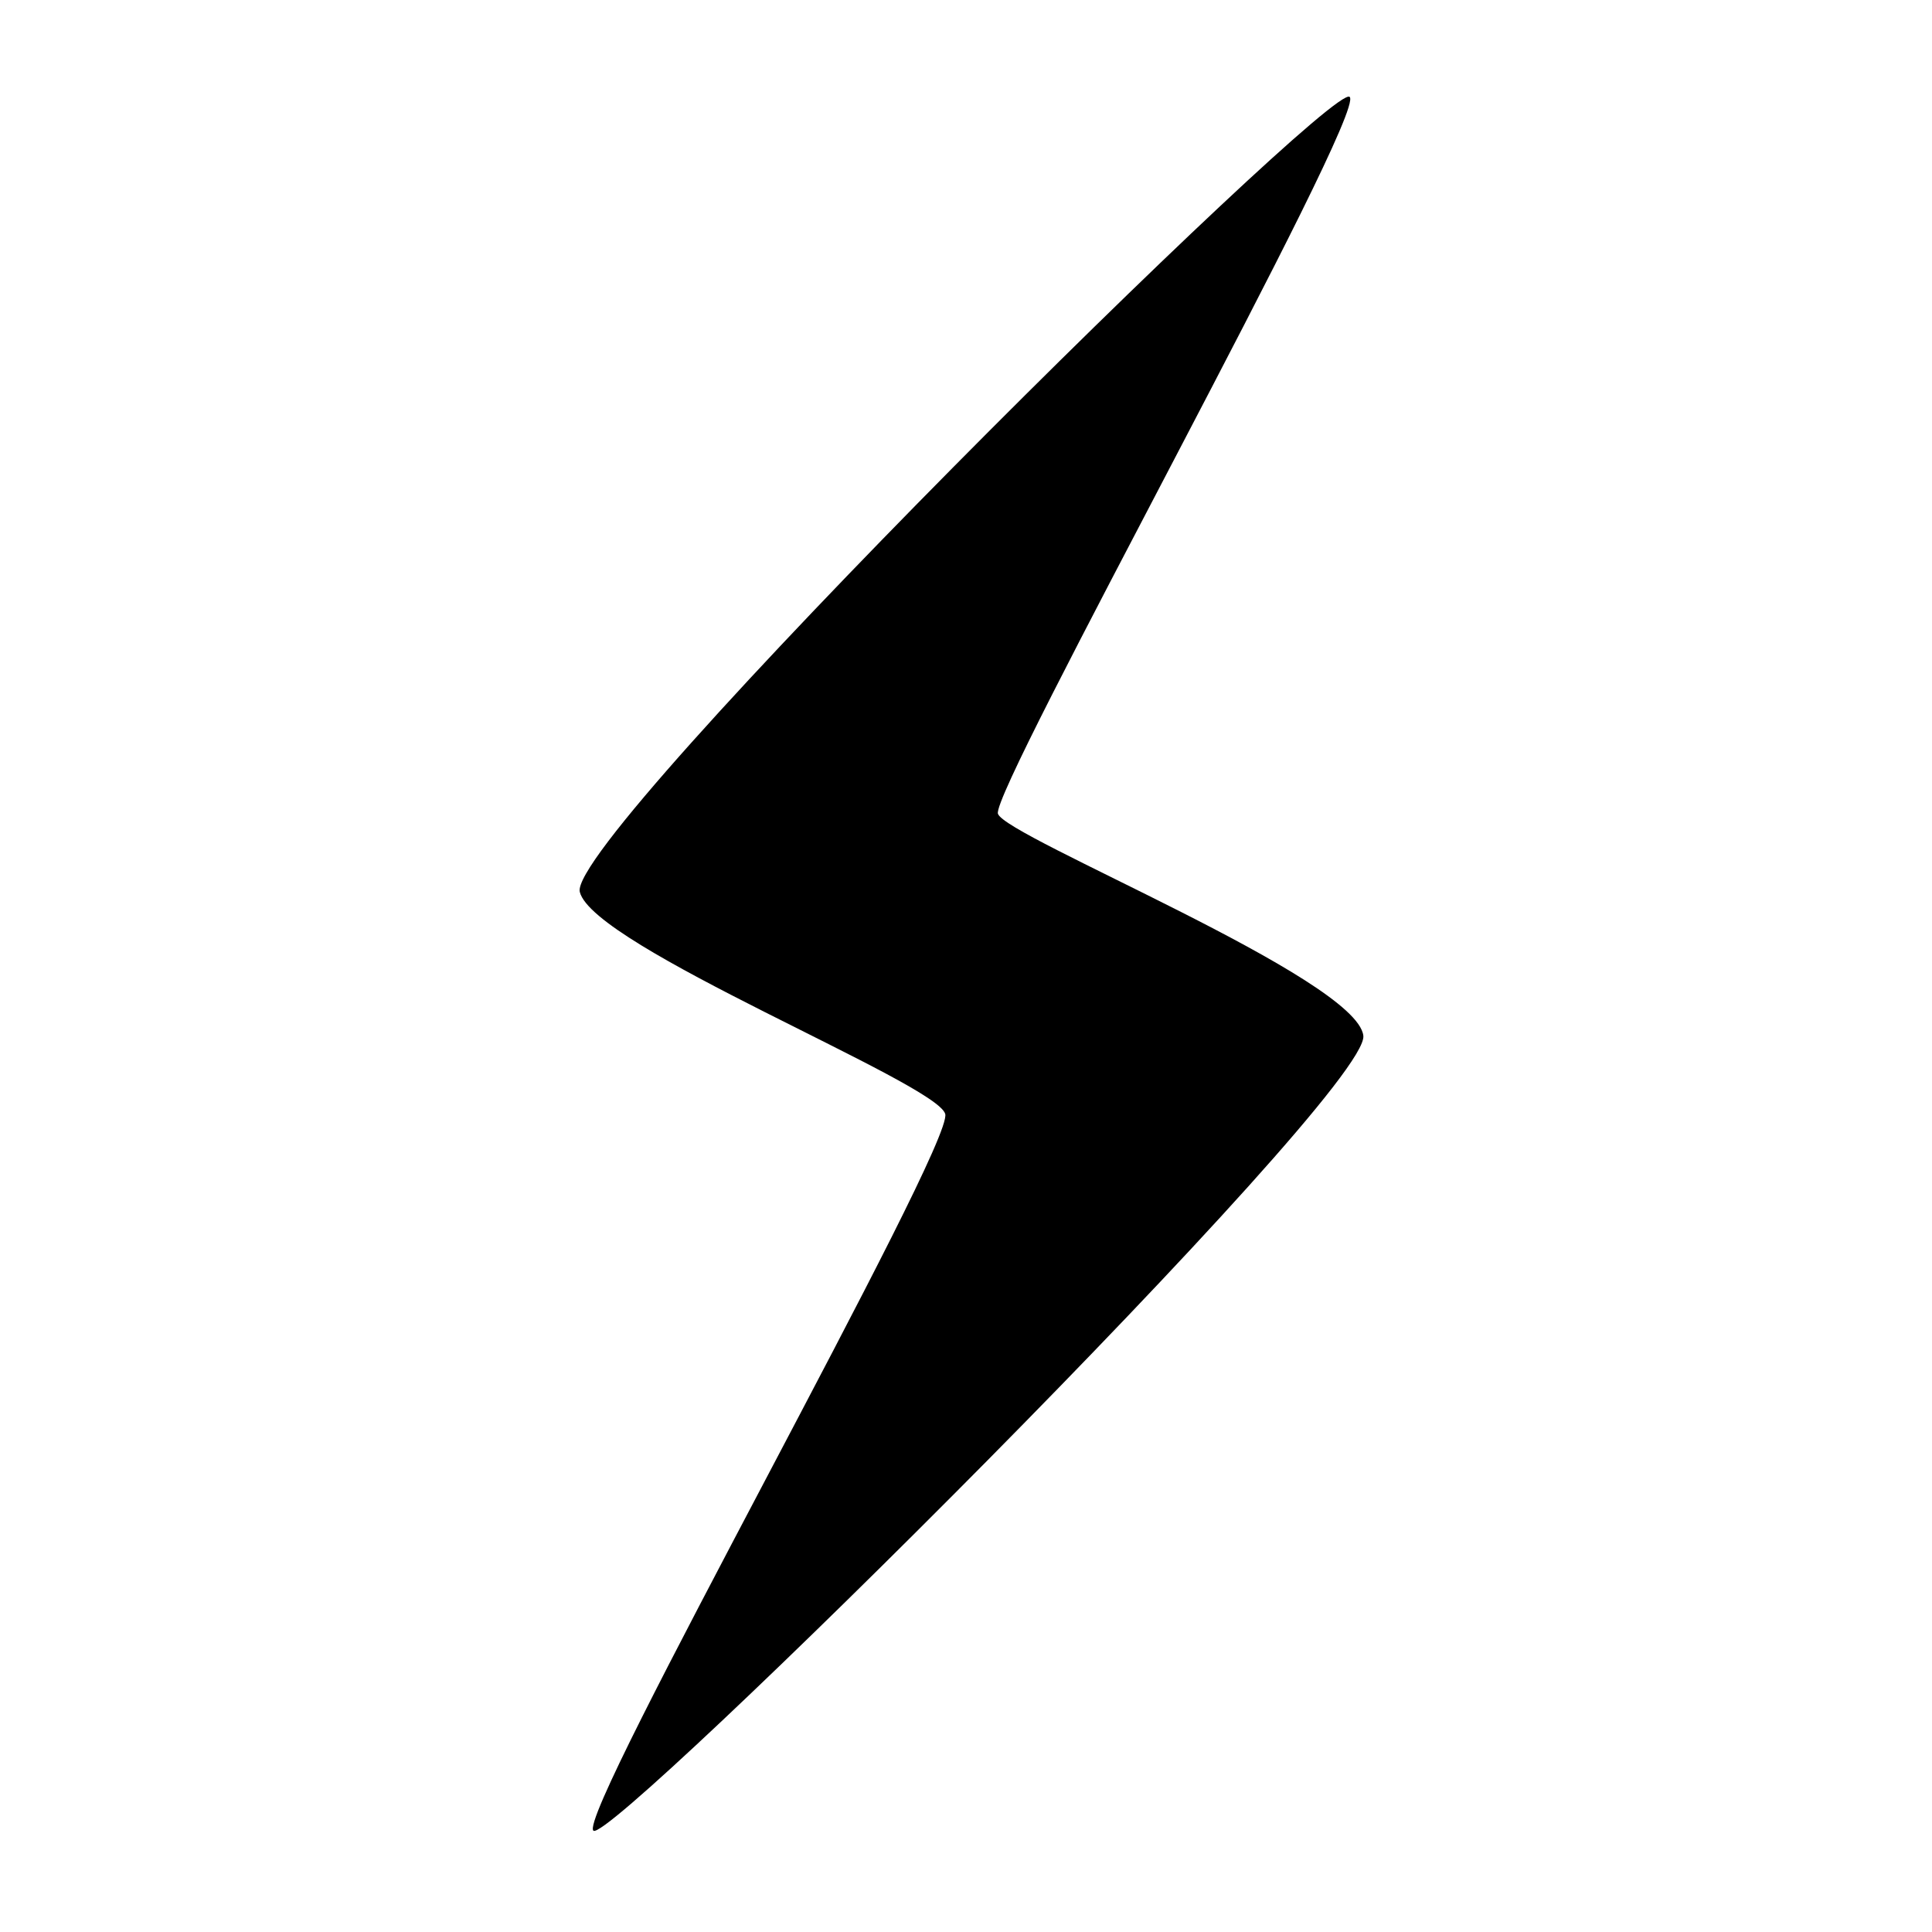 <svg width="80" height="80" viewBox="0 0 80 80" fill="none" xmlns="http://www.w3.org/2000/svg">
<path d="M24.574 75.806C23.814 75.232 39.524 47.418 39.139 46.123C38.754 44.827 24.559 39.198 24.008 36.932C23.442 34.657 55.158 3.311 55.887 4.012C56.608 4.711 41.019 32.73 41.322 33.695C41.632 34.661 56.174 40.503 56.453 42.886C56.739 45.277 25.326 76.38 24.574 75.806Z" fill="black"/>
</svg>
